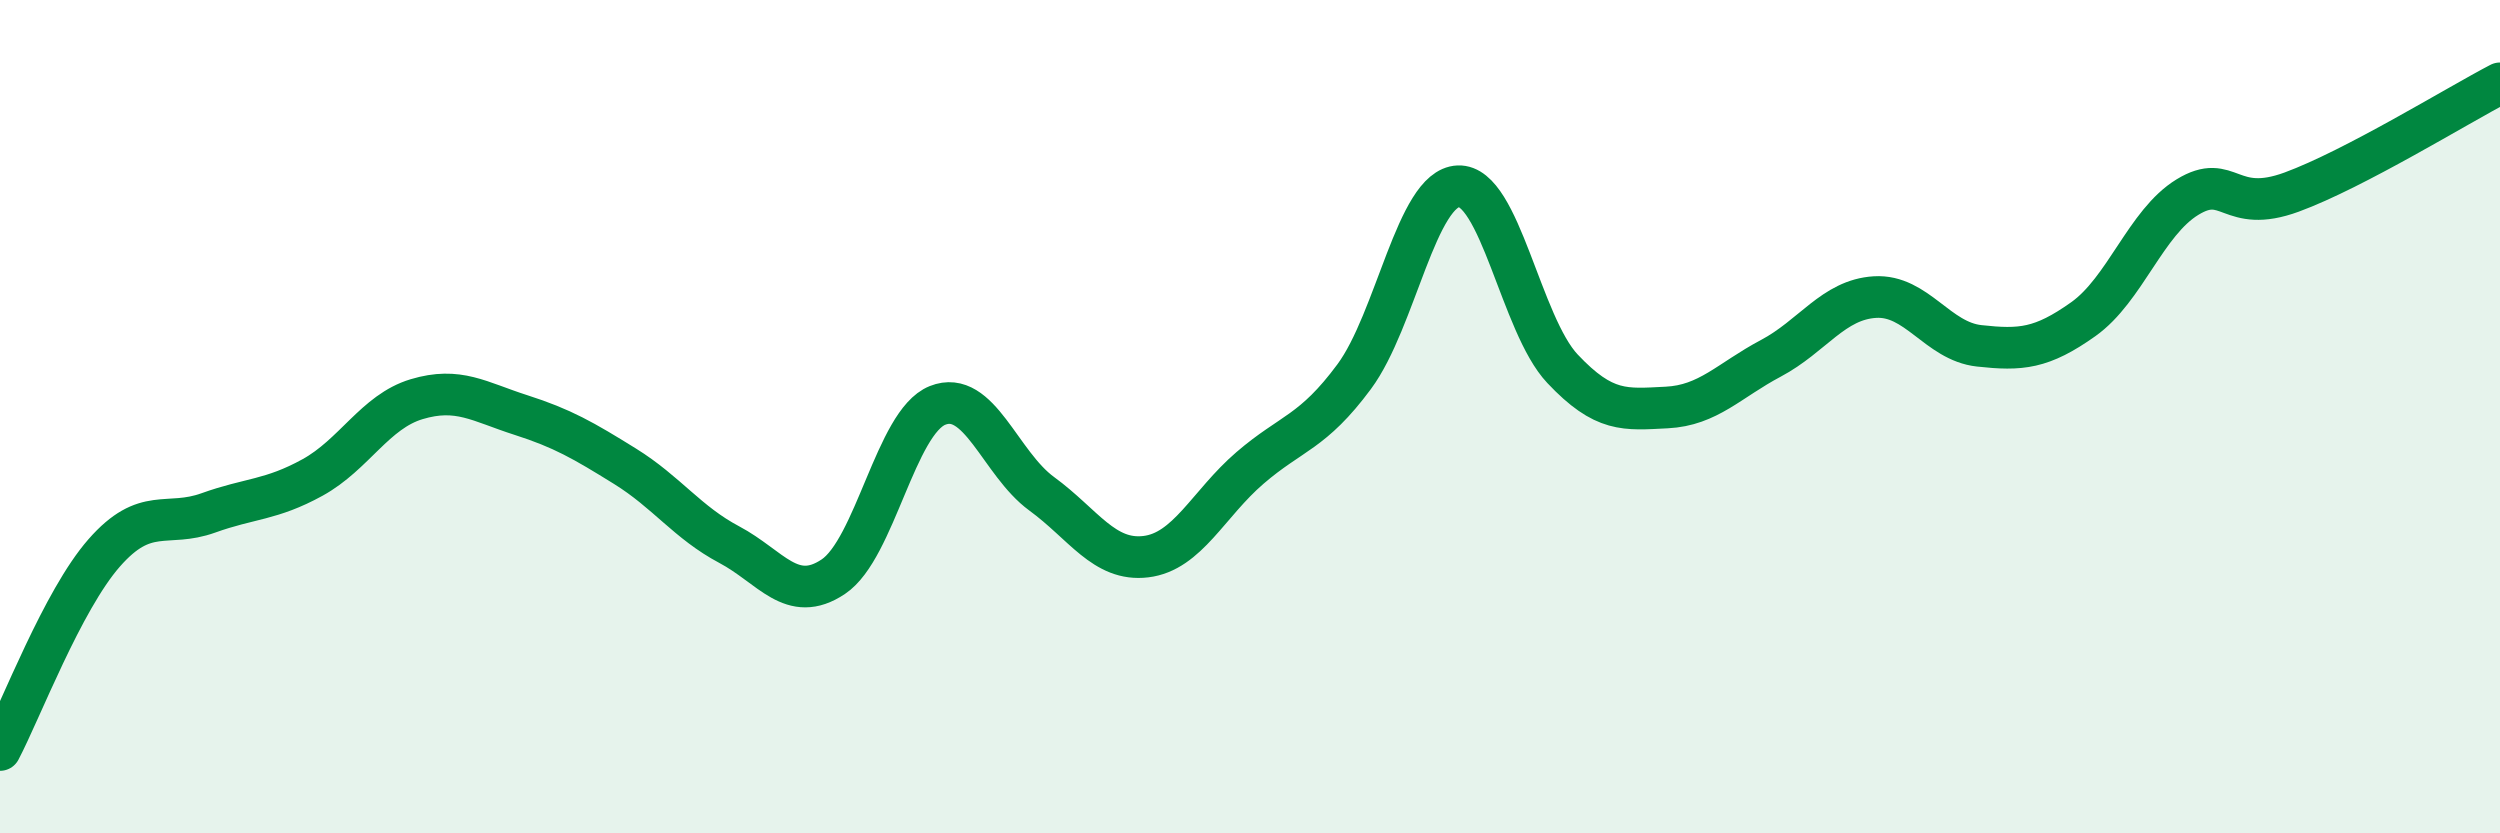 
    <svg width="60" height="20" viewBox="0 0 60 20" xmlns="http://www.w3.org/2000/svg">
      <path
        d="M 0,18 C 0.5,17.05 1.5,14.41 2.5,13.27 C 3.5,12.13 4,12.67 5,12.31 C 6,11.95 6.5,12.01 7.5,11.46 C 8.5,10.91 9,9.88 10,9.58 C 11,9.28 11.5,9.64 12.5,9.96 C 13.5,10.28 14,10.57 15,11.19 C 16,11.81 16.5,12.54 17.5,13.07 C 18.5,13.6 19,14.51 20,13.84 C 21,13.17 21.5,10.13 22.5,9.73 C 23.5,9.33 24,11.12 25,11.85 C 26,12.58 26.5,13.48 27.5,13.36 C 28.5,13.24 29,12.09 30,11.23 C 31,10.37 31.5,10.39 32.5,9.04 C 33.5,7.69 34,4.51 35,4.47 C 36,4.43 36.5,7.79 37.5,8.85 C 38.5,9.91 39,9.83 40,9.78 C 41,9.73 41.5,9.13 42.5,8.6 C 43.5,8.07 44,7.19 45,7.13 C 46,7.07 46.5,8.19 47.5,8.3 C 48.5,8.41 49,8.37 50,7.66 C 51,6.95 51.5,5.34 52.5,4.73 C 53.5,4.12 53.5,5.16 55,4.61 C 56.5,4.06 59,2.52 60,2L60 20L0 20Z"
        fill="#008740"
        opacity="0.1"
        stroke-linecap="round"
        stroke-linejoin="round"
      />
      <path
        d="M 0,18 C 0.5,17.05 1.5,14.41 2.5,13.27 C 3.5,12.13 4,12.67 5,12.31 C 6,11.95 6.5,12.01 7.5,11.46 C 8.5,10.91 9,9.88 10,9.58 C 11,9.28 11.5,9.64 12.5,9.96 C 13.5,10.28 14,10.57 15,11.19 C 16,11.81 16.5,12.54 17.5,13.07 C 18.5,13.6 19,14.51 20,13.84 C 21,13.17 21.5,10.13 22.5,9.73 C 23.5,9.33 24,11.12 25,11.85 C 26,12.58 26.5,13.48 27.5,13.36 C 28.5,13.24 29,12.09 30,11.23 C 31,10.37 31.5,10.39 32.5,9.04 C 33.5,7.69 34,4.51 35,4.47 C 36,4.43 36.5,7.79 37.5,8.85 C 38.5,9.91 39,9.83 40,9.78 C 41,9.73 41.5,9.13 42.5,8.6 C 43.5,8.07 44,7.19 45,7.13 C 46,7.07 46.5,8.19 47.5,8.3 C 48.5,8.41 49,8.37 50,7.66 C 51,6.95 51.5,5.34 52.5,4.73 C 53.5,4.12 53.5,5.16 55,4.61 C 56.5,4.06 59,2.52 60,2"
        stroke="#008740"
        stroke-width="1"
        fill="none"
        stroke-linecap="round"
        stroke-linejoin="round"
      />
    </svg>
  